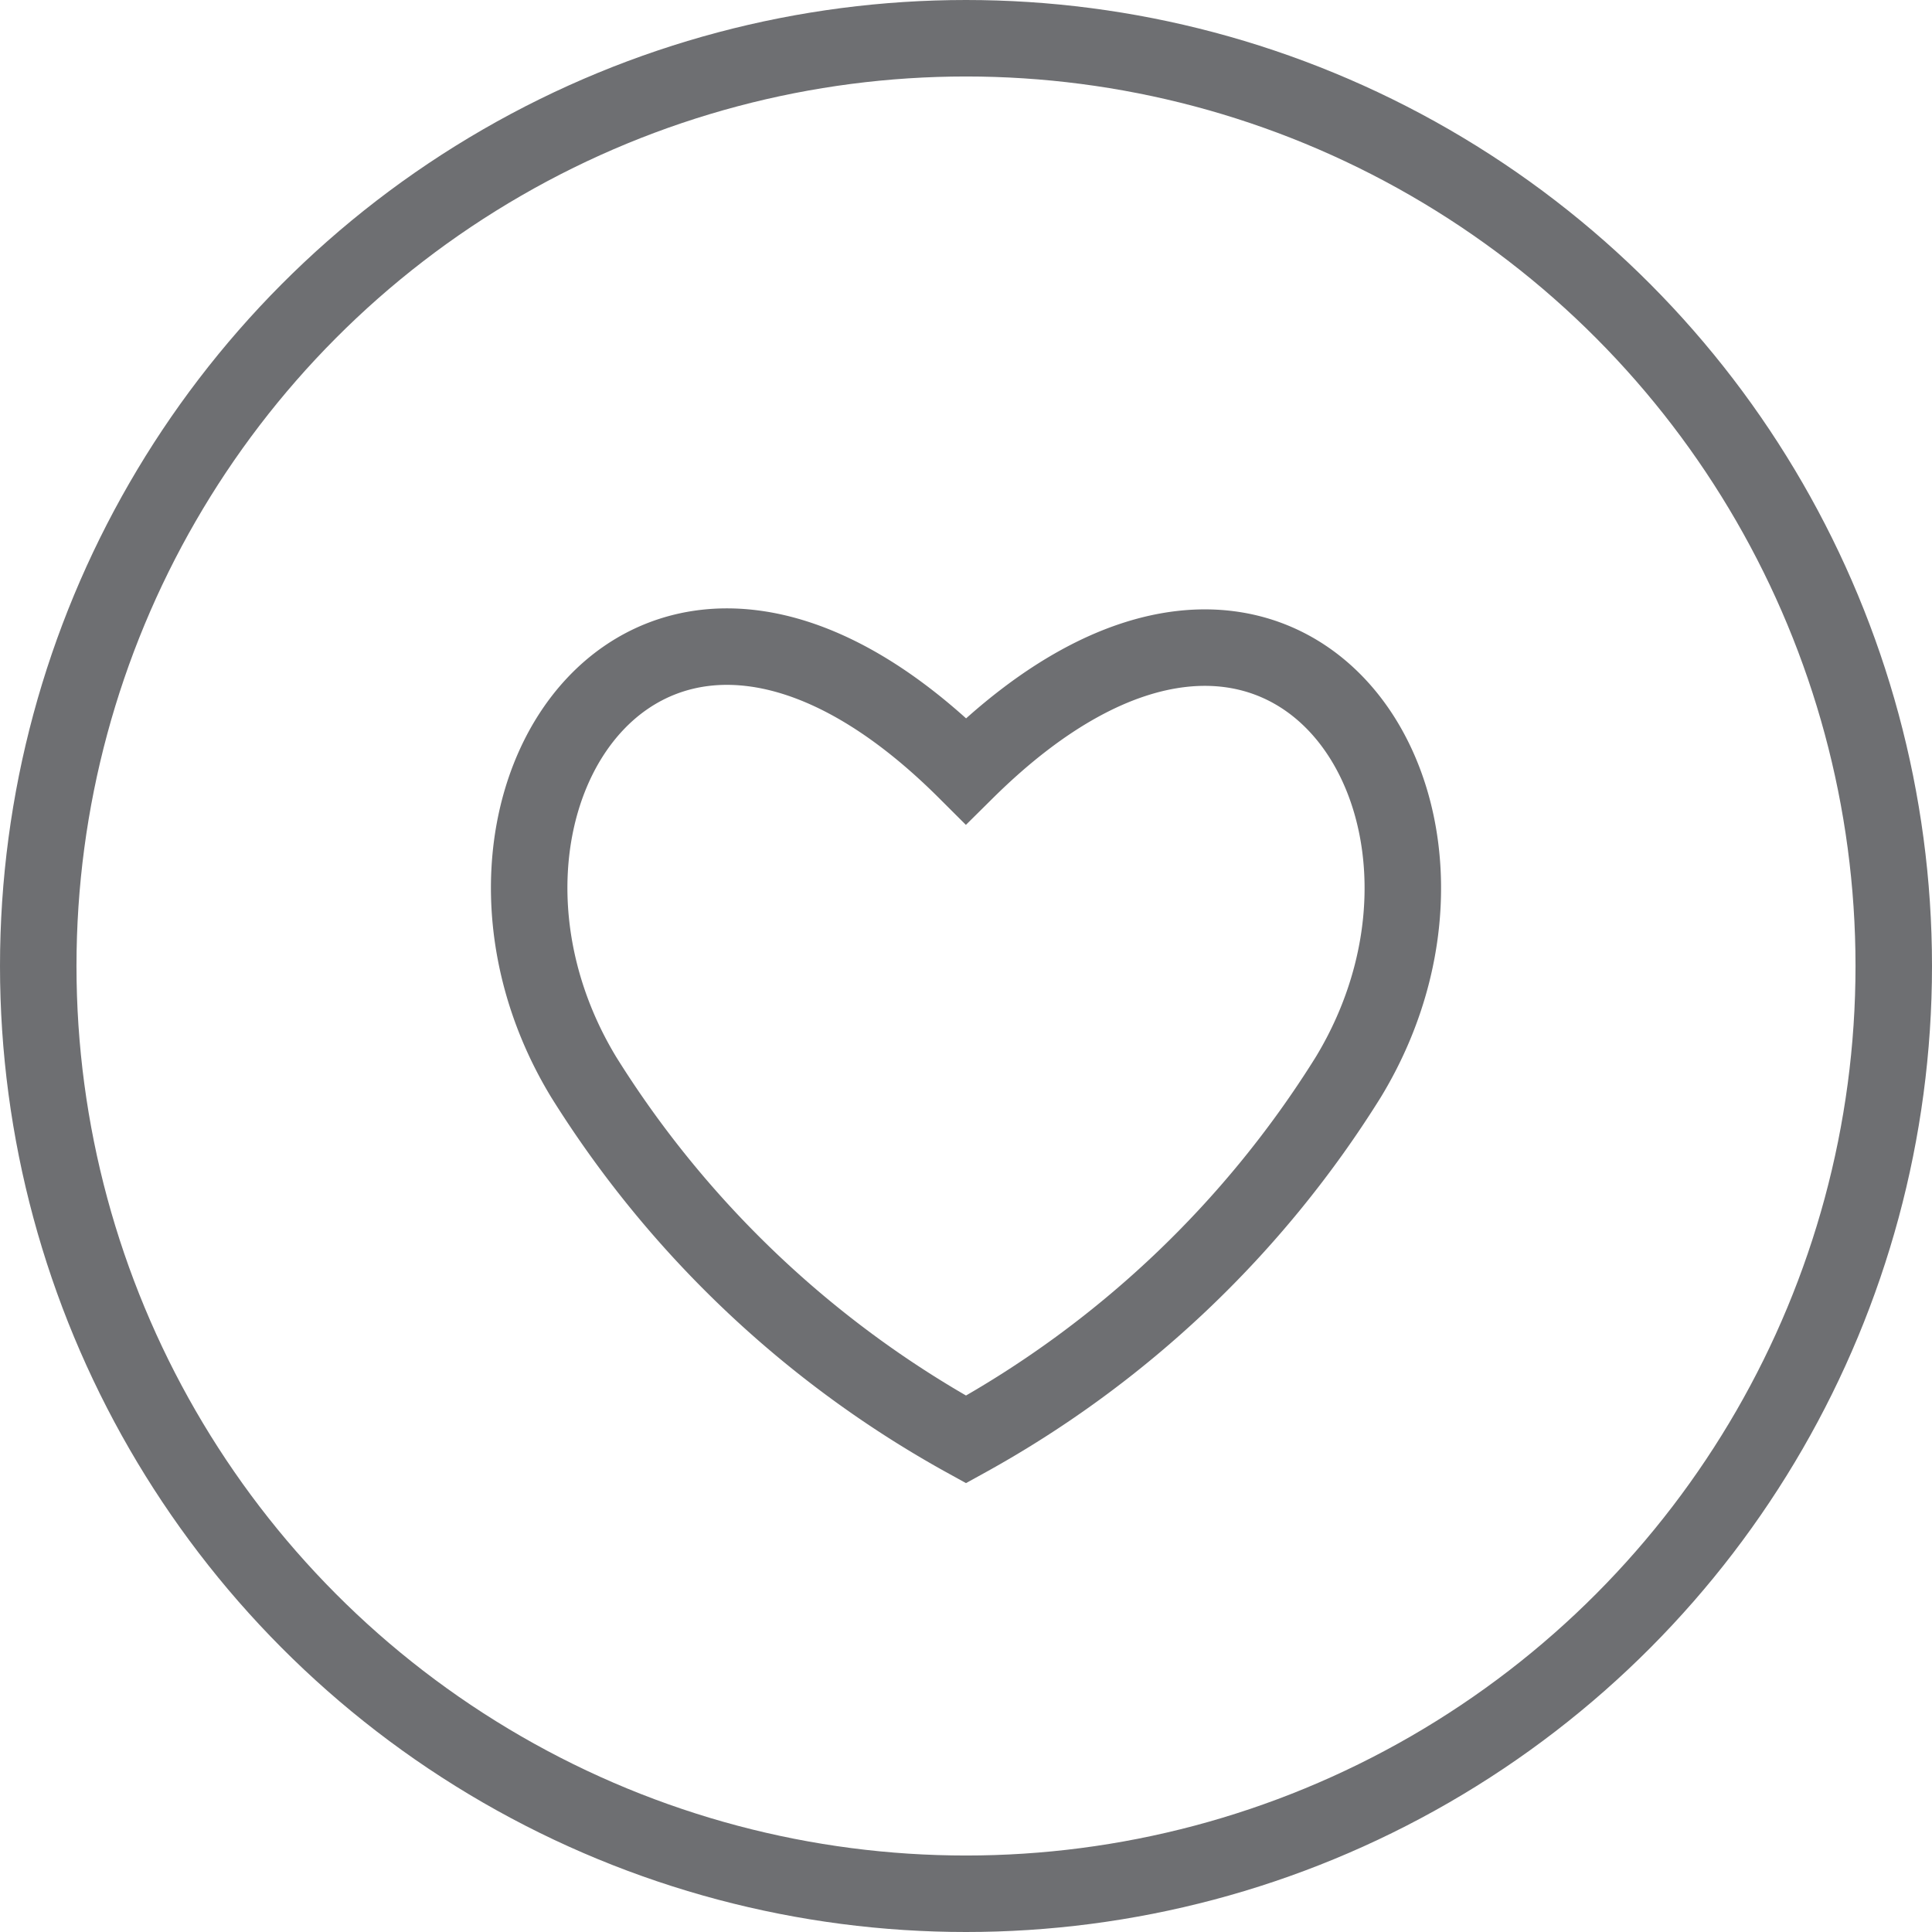 <svg xmlns="http://www.w3.org/2000/svg" viewBox="0 0 25.26 25.26"><defs><style>.cls-1{fill:none;stroke:#6e6f72;stroke-miterlimit:10}</style></defs><g id="Layer_2" data-name="Layer 2"><g id="Layer_1-2" data-name="Layer 1"><circle cx="12.63" cy="12.63" r="12.13" class="cls-1"/><path d="M12.63 10.08c-4.12-4.11-7.15.45-5 4a13.68 13.68 0 0 0 5 4.74 13.65 13.65 0 0 0 5-4.74c2.15-3.55-.88-8.08-5-4Z" class="cls-1"/></g></g></svg>